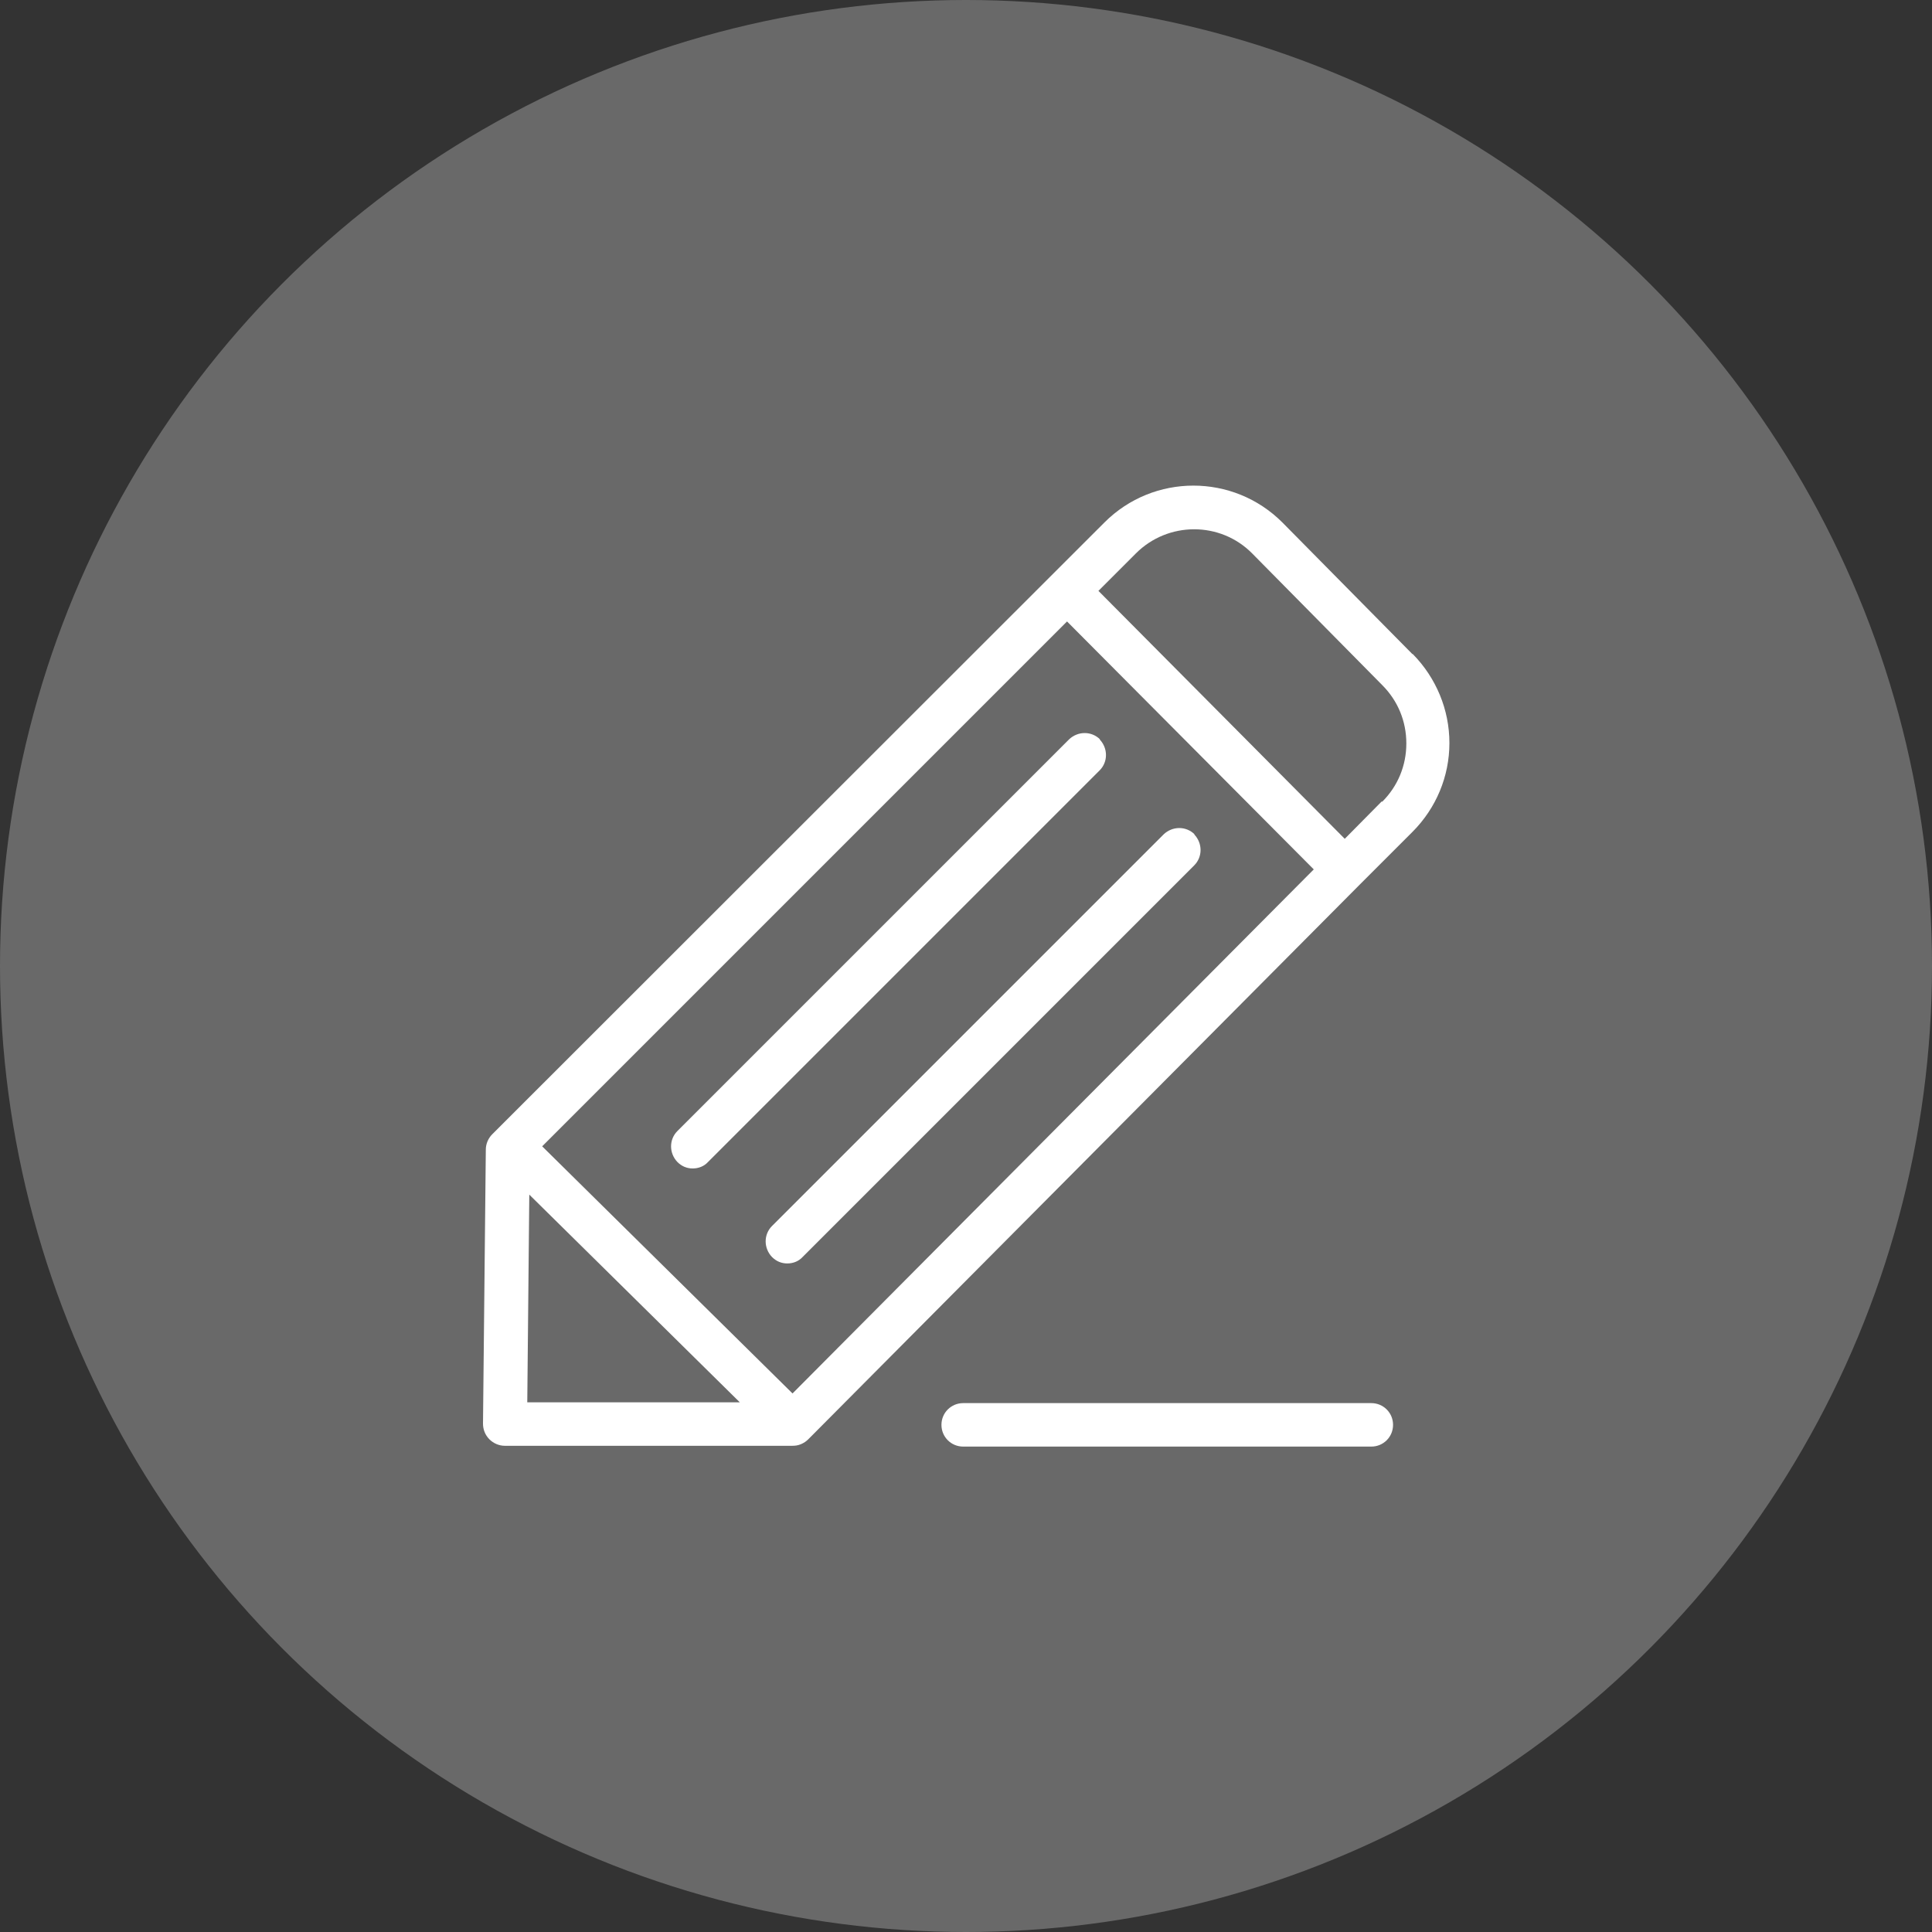 <?xml version="1.0" encoding="UTF-8"?>
<svg xmlns="http://www.w3.org/2000/svg" id="Capa_1" viewBox="0 0 48 48">
  <rect x="0" y="0" width="48" height="48" fill="#333333" stroke="none"/>
  <defs>
    <style>.cls-1{fill:#696969;}.cls-2{fill:#fff;}</style>
  </defs>
  <circle class="cls-1" cx="24" cy="24" r="24"></circle>
  <path class="cls-2" d="m35.09,16.25l-3.23-3.27c-1.22-1.22-3.2-1.22-4.42,0l-15.21,15.2c-.1.1-.16.24-.16.38l-.07,6.81c0,.14.05.28.16.39.1.1.24.16.38.16h7.15c.07,0,.14-.01.21-.04.07-.03.13-.07.18-.12h0s0,0,0,0,0,0,0,0l13.7-13.78,1.31-1.31c.59-.59.92-1.38.92-2.21s-.33-1.62-.91-2.21Zm-15.4,18.37l-6.22-6.14,13.04-13.04,6.13,6.16-12.95,13.02Zm-6.54-4.94l5.23,5.16h-5.28s.05-5.16.05-5.16Zm21.18-9.77l-.92.93-6.12-6.16.93-.93c.8-.8,2.1-.8,2.89,0l3.23,3.27c.39.39.6.9.6,1.45s-.21,1.06-.6,1.45Z"></path>
  <path class="cls-2" d="m34.07,34.86h-10.14c-.3,0-.54.24-.54.54s.24.54.54.54h10.14c.3,0,.54-.24.54-.54s-.24-.54-.54-.54Z"></path>
  <path class="cls-2" d="m27.33,18.37c-.21-.21-.55-.21-.77,0l-9.73,9.73c-.21.21-.21.55,0,.77.11.11.24.16.38.16s.28-.05.38-.16l9.73-9.73c.21-.21.21-.55,0-.77Z"></path>
  <path class="cls-2" d="m29.68,20.73c-.21-.21-.55-.21-.77,0l-9.73,9.73c-.21.21-.21.55,0,.77.11.11.24.16.38.16s.28-.05.38-.16l9.73-9.73c.21-.21.21-.55,0-.77Z"></path>
</svg>
